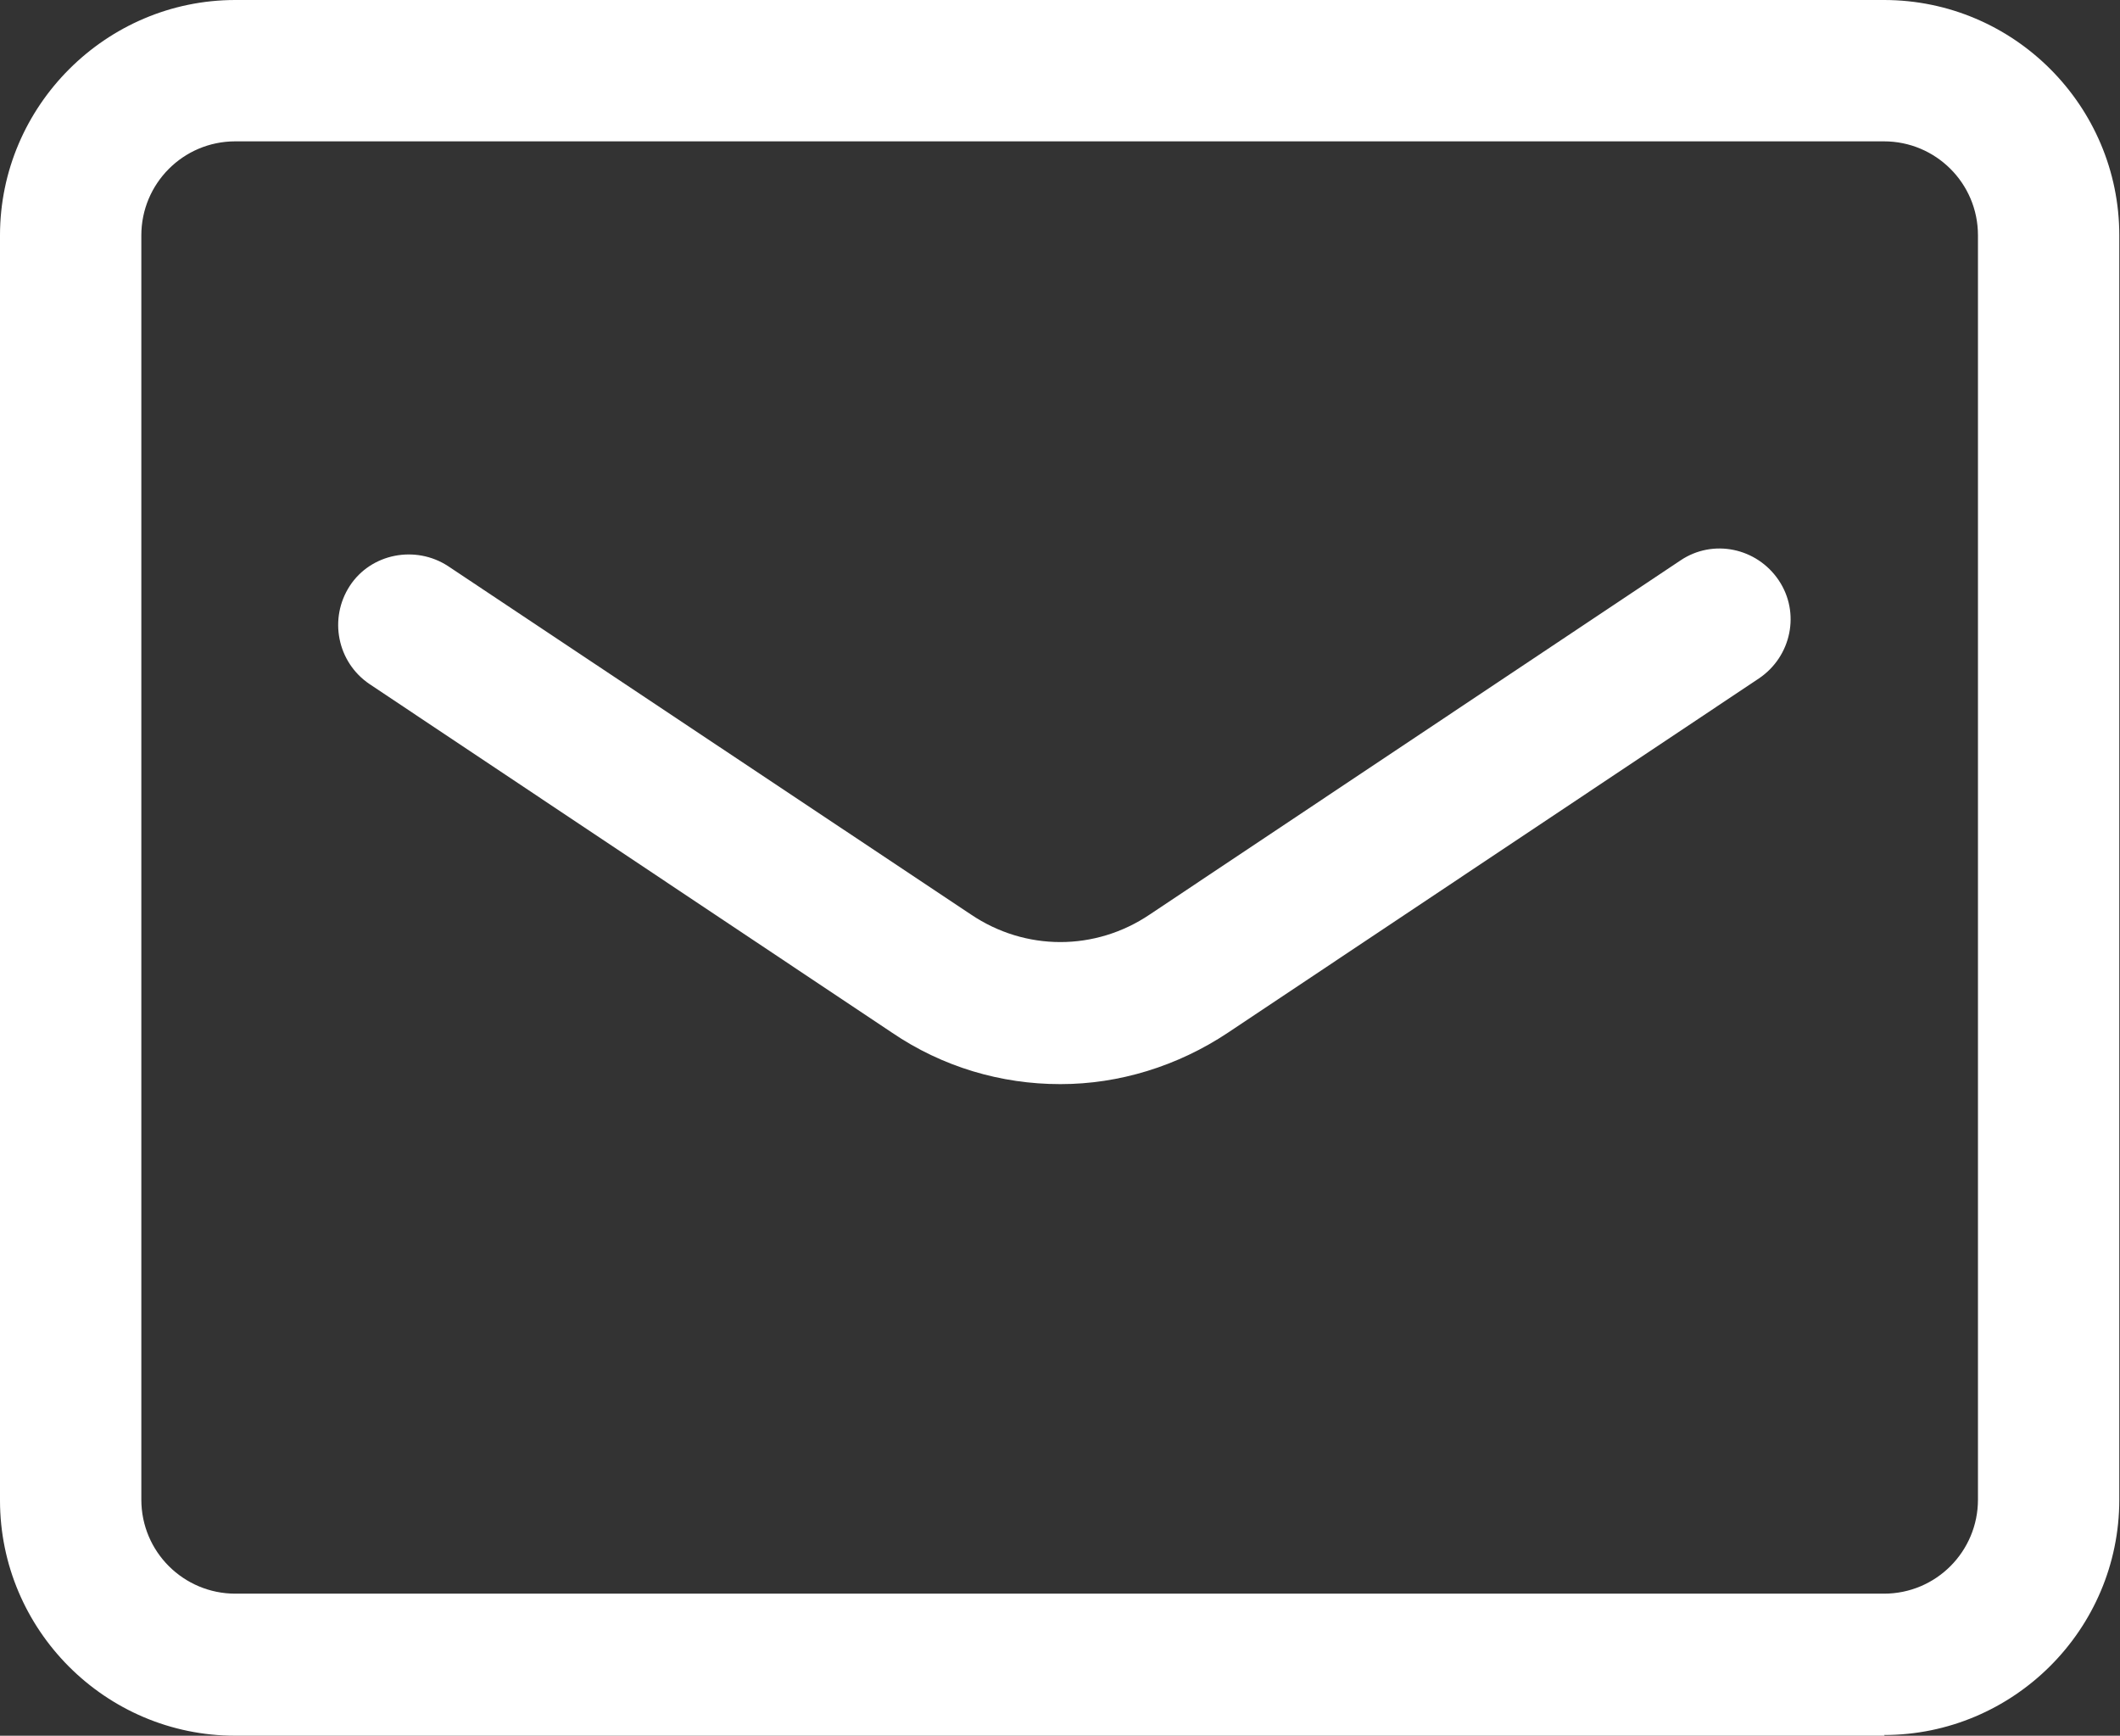 <?xml version="1.0" encoding="UTF-8"?>
<svg id="a" data-name="レイヤー 2" xmlns="http://www.w3.org/2000/svg" viewBox="0 0 30 24.56">
  <rect x="0" y="0" width="30" height="24.56" fill="#333333" stroke="none"/>
  <defs>
    <style>
      .d {
        fill: #fff;
      }
    </style>
  </defs>
  <path class="d" d="M26.67,24.56H3.33c-1.84,0-3.33-1.5-3.33-3.33V3.33C0,1.5,1.5,0,3.33,0h23.33c1.84,0,3.33,1.5,3.33,3.33v17.89c0,1.84-1.5,3.33-3.33,3.33ZM3.33,2c-.74,0-1.33.6-1.33,1.33v17.89c0,.74.6,1.33,1.33,1.33h23.33c.74,0,1.33-.6,1.33-1.33V3.33c0-.74-.6-1.33-1.33-1.33H3.33Z"/>
  <path class="d" d="M15,15.34c-.83,0-1.66-.24-2.38-.73l-7.39-4.93c-.46-.31-.58-.93-.28-1.39.3-.46.93-.58,1.39-.28l7.4,4.93c.77.52,1.76.52,2.53,0l7.51-5.01c.46-.31,1.08-.18,1.39.28.31.46.18,1.08-.28,1.39l-7.51,5.01c-.72.48-1.55.73-2.37.73Z"/>
</svg>